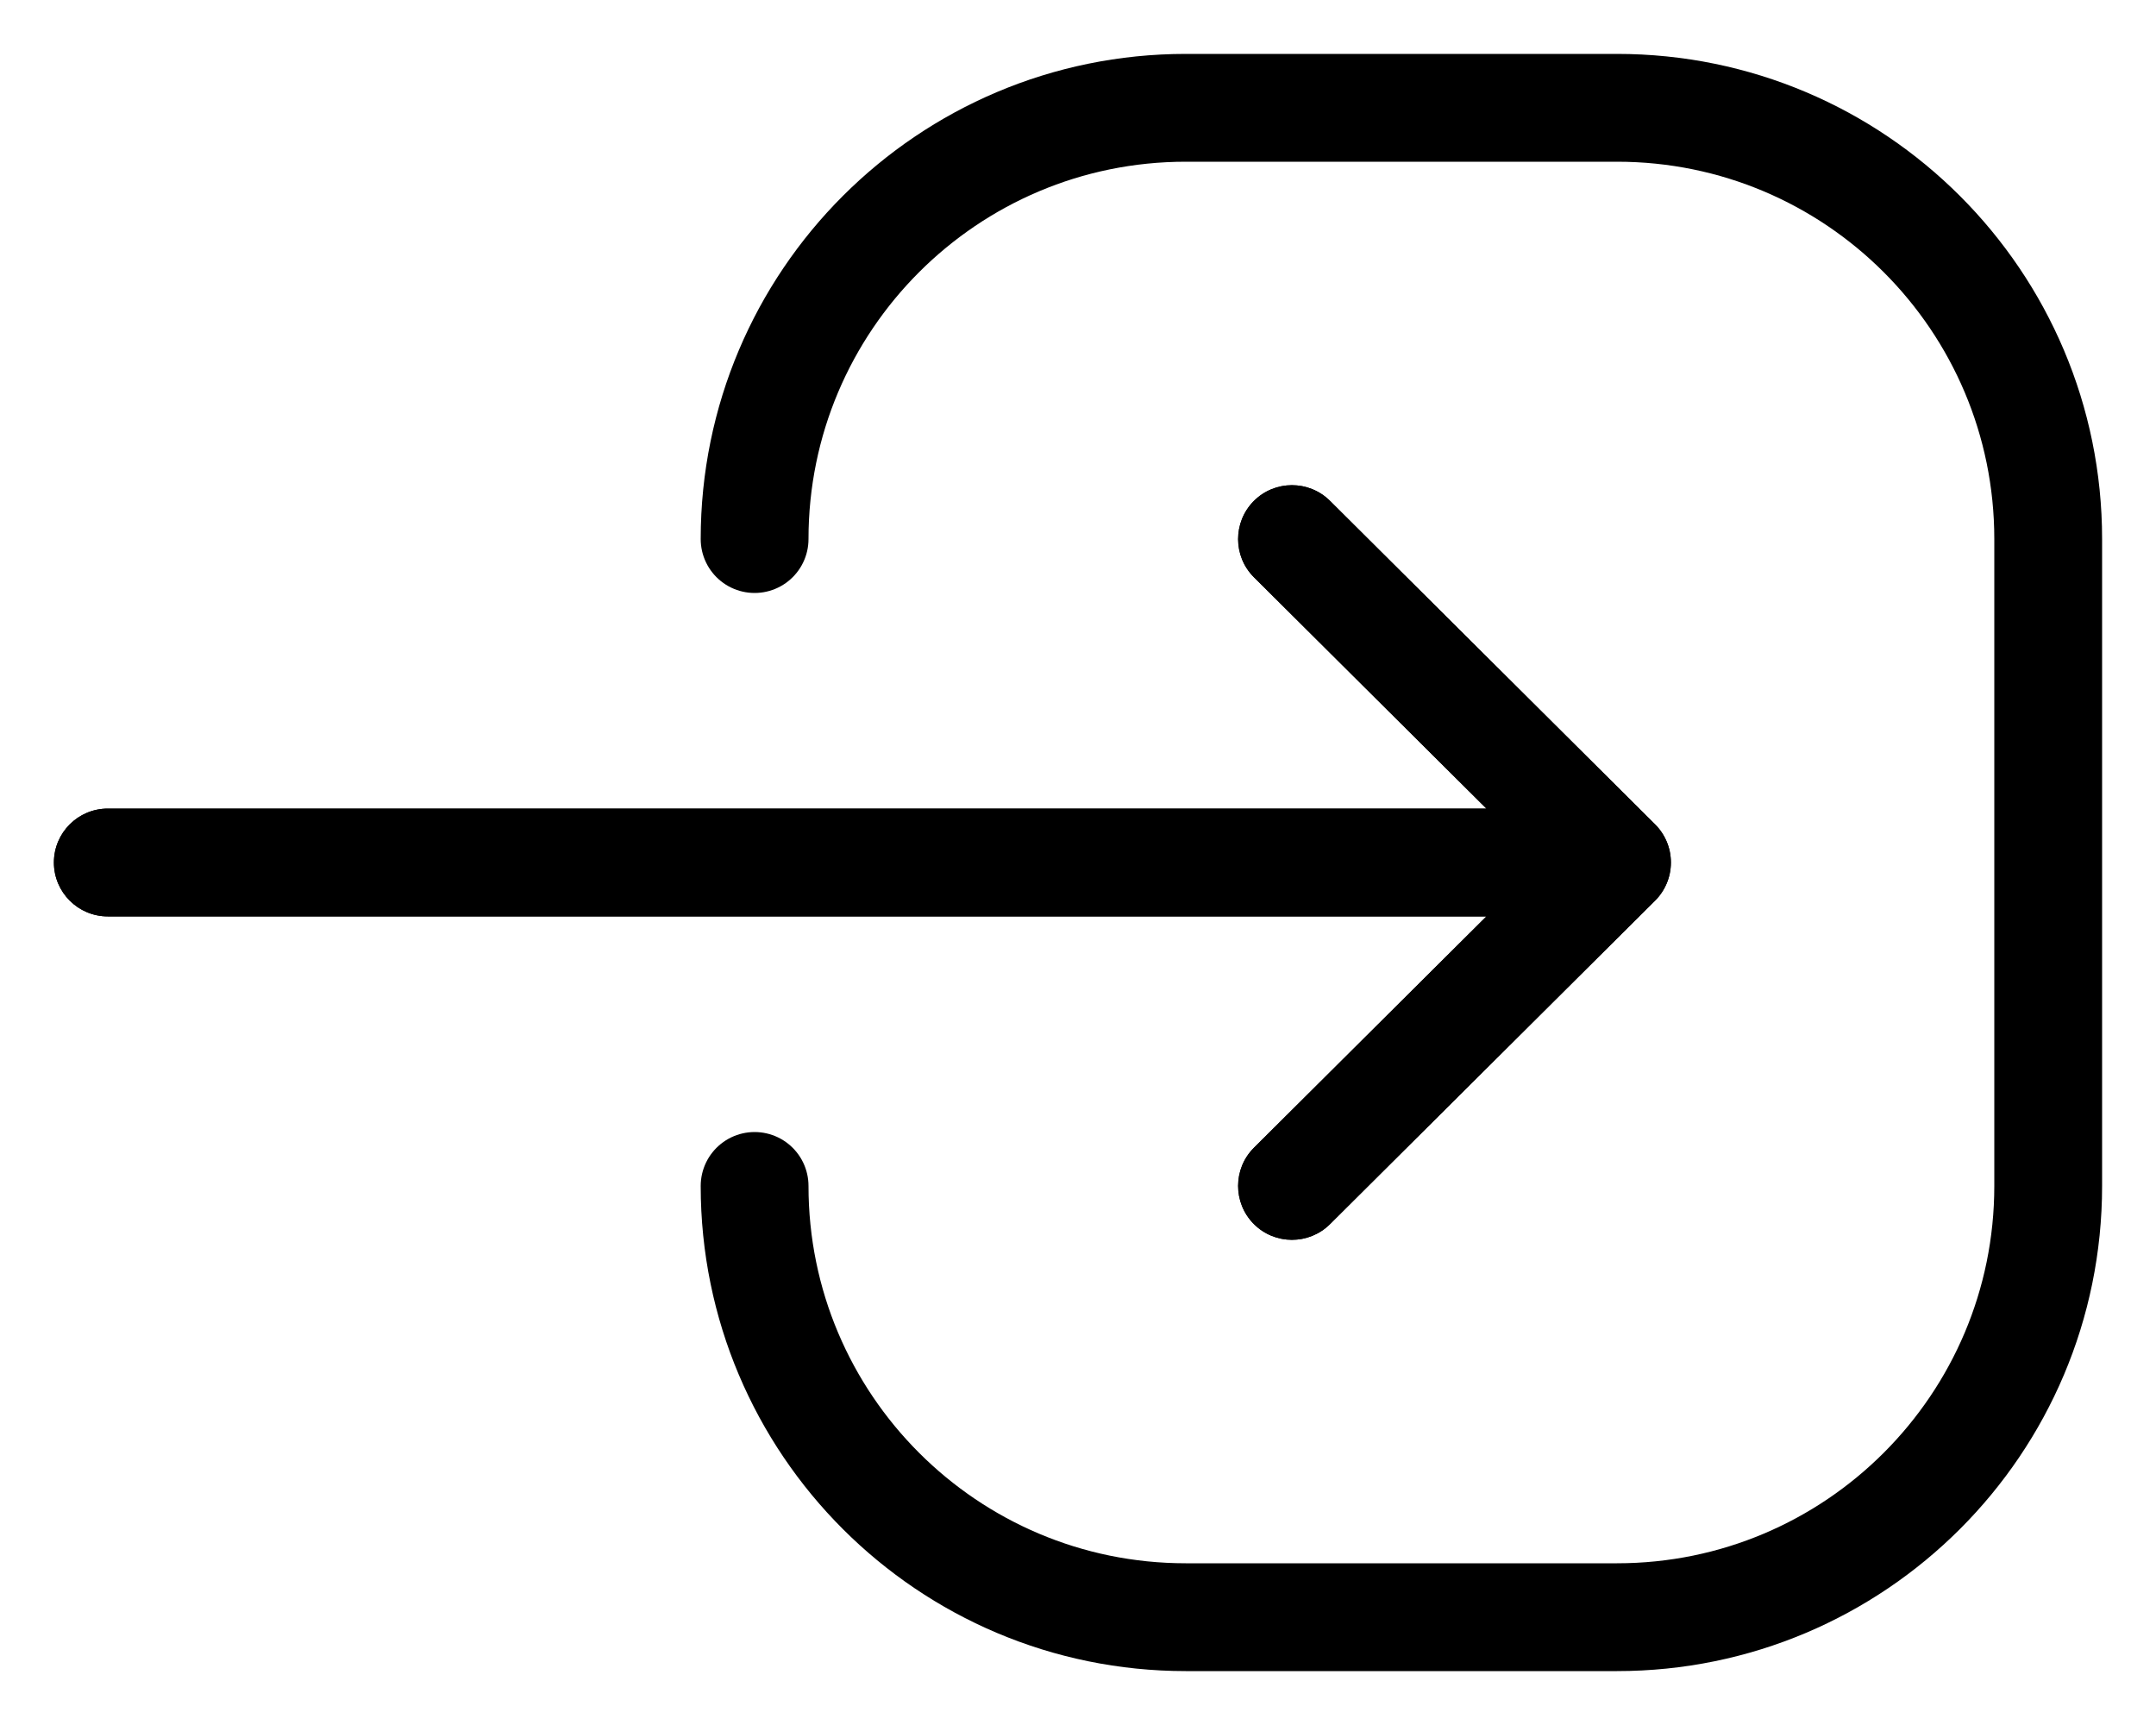 <svg width="20" height="16" viewBox="0 0 20 16" fill="none" xmlns="http://www.w3.org/2000/svg">
<path d="M12.338 4.646C12.142 4.451 11.825 4.452 11.631 4.647C11.436 4.843 11.437 5.16 11.632 5.354L12.338 4.646ZM14.647 8.354C14.843 8.549 15.16 8.548 15.354 8.353C15.549 8.157 15.548 7.84 15.353 7.646L14.647 8.354ZM15.353 8.354C15.548 8.16 15.549 7.843 15.354 7.647C15.16 7.452 14.843 7.451 14.647 7.646L15.353 8.354ZM11.632 10.646C11.437 10.84 11.436 11.157 11.631 11.353C11.825 11.548 12.142 11.549 12.338 11.354L11.632 10.646ZM15 8.5C15.276 8.5 15.5 8.276 15.5 8C15.5 7.724 15.276 7.5 15 7.5V8.5ZM1 7.5C0.724 7.5 0.5 7.724 0.5 8C0.5 8.276 0.724 8.5 1 8.5V7.5ZM11.632 5.354L14.647 8.354L15.353 7.646L12.338 4.646L11.632 5.354ZM14.647 7.646L11.632 10.646L12.338 11.354L15.353 8.354L14.647 7.646ZM15 7.5H1V8.5H15V7.5Z" fill="#000000"/>
<path d="M7 11C7 13.209 8.791 15 11 15H15C17.209 15 19 13.209 19 11V5C19 2.791 17.209 1 15 1H11C8.791 1 7 2.791 7 5" stroke="#000000" stroke-linecap="round" stroke-linejoin="round"/>
<path d="M12.338 4.646C12.142 4.451 11.825 4.452 11.631 4.647C11.436 4.843 11.437 5.16 11.632 5.354L12.338 4.646ZM14.647 8.354C14.843 8.549 15.16 8.548 15.354 8.353C15.549 8.157 15.548 7.84 15.353 7.646L14.647 8.354ZM15.353 8.354C15.548 8.16 15.549 7.843 15.354 7.647C15.16 7.452 14.843 7.451 14.647 7.646L15.353 8.354ZM11.632 10.646C11.437 10.84 11.436 11.157 11.631 11.353C11.825 11.548 12.142 11.549 12.338 11.354L11.632 10.646ZM15 8.5C15.276 8.5 15.5 8.276 15.5 8C15.5 7.724 15.276 7.5 15 7.5V8.5ZM1 7.5C0.724 7.5 0.5 7.724 0.5 8C0.5 8.276 0.724 8.5 1 8.5V7.5ZM11.632 5.354L14.647 8.354L15.353 7.646L12.338 4.646L11.632 5.354ZM14.647 7.646L11.632 10.646L12.338 11.354L15.353 8.354L14.647 7.646ZM15 7.5H1V8.5H15V7.5Z" fill="#000000"/>
</svg>
